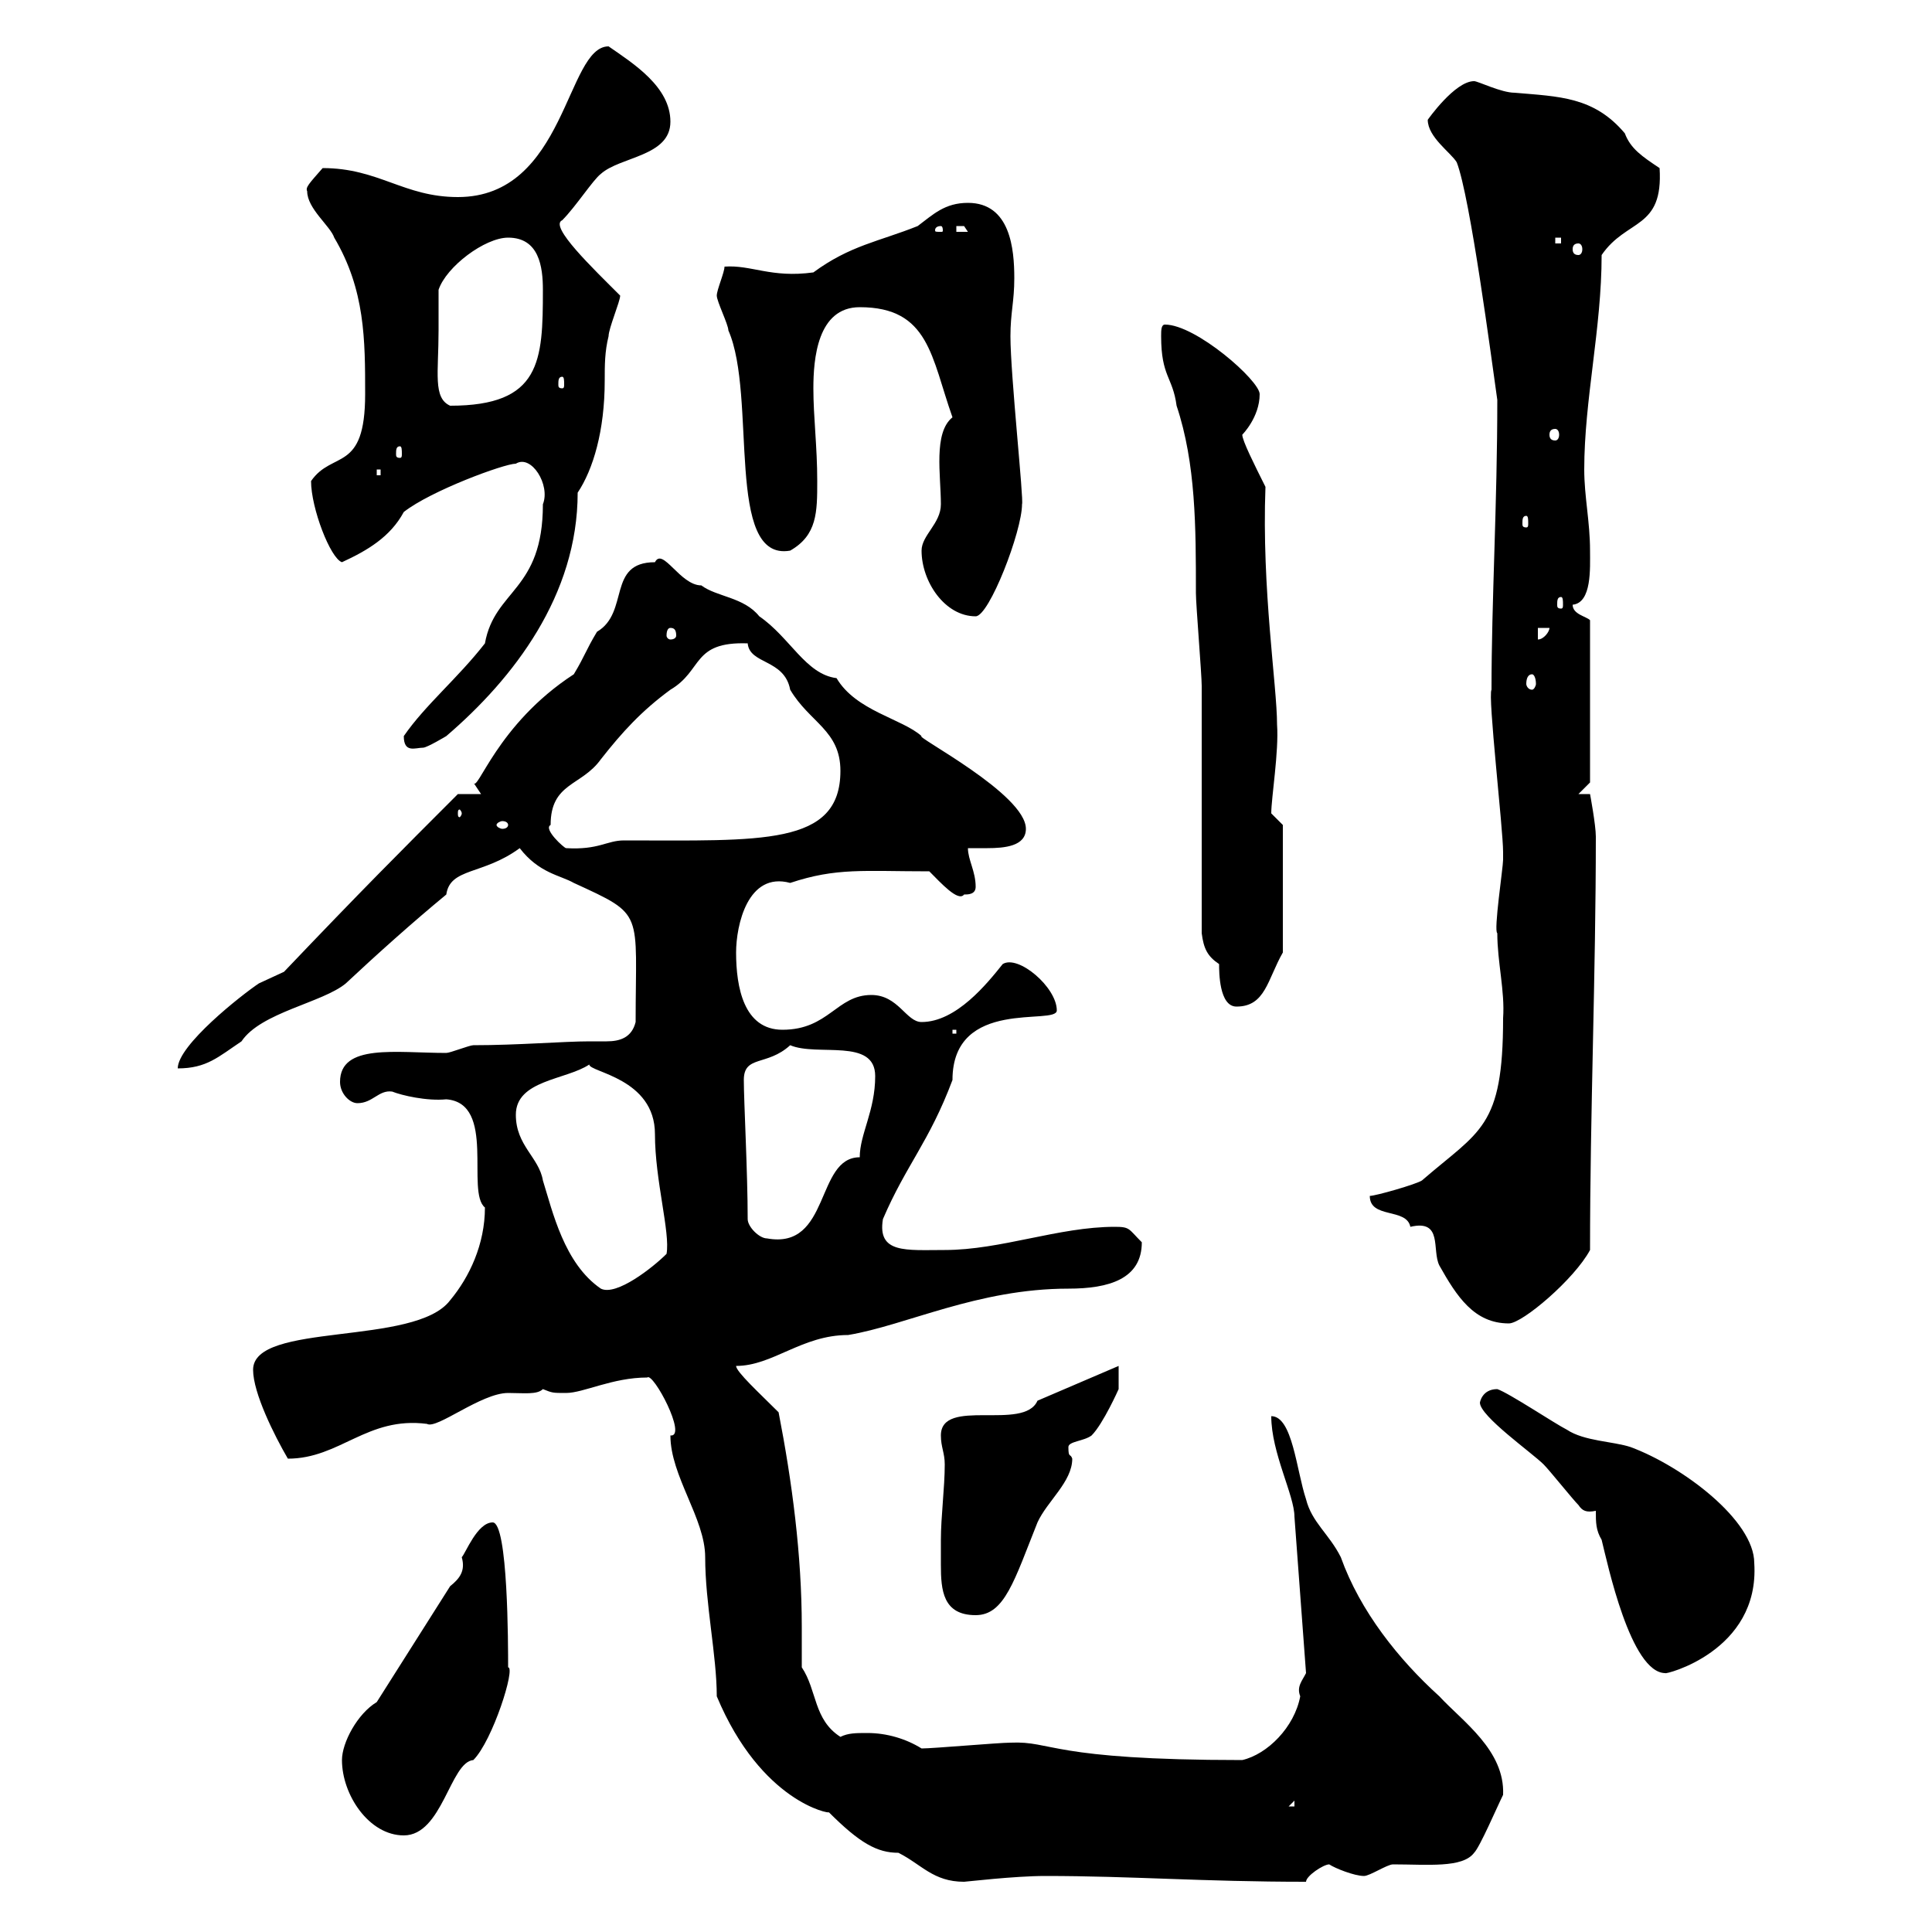<svg xmlns="http://www.w3.org/2000/svg" xmlns:xlink="http://www.w3.org/1999/xlink" width="300" height="300"><path d="M100.50 213.90C101.40 213 106.80 223.20 104.10 222.90C104.10 229.20 109.50 235.80 109.50 241.80C109.50 249 111.30 257.10 111.30 263.40C118.20 279.90 129 281.70 128.70 281.40C133.50 286.20 136.20 287.70 139.50 287.70C143.10 289.50 144.90 292.20 149.70 292.20C150 292.20 157.50 291.30 162.30 291.30C175.80 291.30 186.60 292.20 202.80 292.20C202.80 291.30 205.50 289.50 206.40 289.50C207.30 290.10 210.30 291.30 211.80 291.30C212.70 291.30 215.40 289.50 216.30 289.50C221.70 289.50 227.10 290.10 228.90 287.70C229.80 286.80 232.50 280.50 233.40 278.70C233.70 271.80 227.10 267.30 223.50 263.40C217.20 257.70 211.20 250.20 208.20 241.80C206.40 238.20 203.70 236.40 202.80 232.80C201.30 228.30 200.70 219.90 197.40 219.90C197.40 225.60 201 232.20 201 235.50L202.80 259.80C202.20 261 201.30 261.90 201.90 263.40C201 268.20 196.80 272.40 192.90 273.30C162.90 273.30 163.50 270.30 156.90 270.60C155.10 270.60 144.90 271.50 143.10 271.50C140.70 270 137.70 269.10 134.70 269.10C132.90 269.10 131.70 269.10 130.50 269.70C126.30 267 126.90 262.50 124.50 258.90C124.50 257.10 124.50 254.70 124.50 252.60C124.50 241.50 123 230.10 120.90 219.30C117.90 216.30 114.30 213 114.30 212.10C120 212.10 124.50 207.30 131.70 207.30C140.70 205.80 151.80 200.10 165.90 200.10C172.20 200.10 177.30 198.60 177.30 192.90C175.20 190.80 175.50 190.50 173.10 190.50C164.40 190.50 155.40 194.10 146.70 194.10C140.70 194.10 136.20 194.70 137.10 189.30C140.70 180.90 144.30 177.30 147.90 167.70C147.90 154.80 164.10 159.30 164.10 156.90C164.10 153.30 158.10 148.20 155.70 149.70C153.30 152.70 148.50 158.70 143.10 158.70C140.70 158.70 139.50 154.50 135.30 154.50C129.90 154.50 128.70 159.90 121.50 159.90C115.50 159.90 114.30 153.30 114.30 147.90C114.30 143.70 116.10 135.30 122.70 137.10C129.90 134.70 134.10 135.30 144.30 135.30C146.10 137.10 148.80 140.10 149.70 138.90C150.30 138.90 151.50 138.90 151.50 137.70C151.50 135.30 150.30 133.50 150.30 131.70C150.90 131.70 152.10 131.70 153.30 131.70C156 131.70 159.30 131.40 159.30 128.70C159.30 123.30 141.90 114.30 143.10 114.30C140.10 111.60 132.90 110.40 129.90 105.30C125.10 104.70 122.70 99 117.90 95.70C115.50 92.70 111.30 92.70 108.90 90.90C105.60 90.90 102.90 84.90 101.70 87.30C94.20 87.30 97.80 95.10 92.70 98.10C90.90 101.10 90.90 101.70 89.10 104.70C77.10 112.50 74.10 123.30 73.50 121.50C73.50 121.50 74.70 123.30 74.70 123.30L71.10 123.30C62.10 132.30 56.10 138.30 44.10 150.90C44.10 150.90 40.20 152.70 40.20 152.70C37.50 154.50 27.60 162.30 27.60 165.90C32.10 165.90 33.90 164.10 37.50 161.70C40.50 157.20 50.10 155.70 53.70 152.70C58.50 148.20 64.20 143.10 69.30 138.90C69.90 134.70 75 135.90 80.70 131.70C83.70 135.60 87 135.90 89.10 137.10C100.20 142.20 98.70 141.30 98.70 158.70C98.10 161.10 96.30 161.70 94.20 161.70C93 161.70 92.40 161.70 91.50 161.70C87.60 161.70 80.40 162.30 73.50 162.30C72.90 162.30 69.90 163.50 69.30 163.50C61.50 163.50 52.80 162 52.80 168C52.80 169.80 54.30 171.30 55.50 171.30C57.90 171.30 58.80 169.20 60.90 169.50C62.40 170.10 66.30 171 69.30 170.70C77.10 171.30 72.30 185.10 75.30 187.50C75.30 193.20 72.90 198.30 69.90 201.90C64.50 209.10 39.30 205.20 39.30 212.70C39.30 216.30 42.60 222.90 44.70 226.50C52.80 226.50 57 219.90 66.30 221.10C67.80 222 74.70 216.30 78.90 216.30C81.30 216.30 83.40 216.60 84.30 215.70C85.80 216.30 85.80 216.30 87.90 216.30C90.60 216.30 95.10 213.90 100.50 213.90ZM53.10 273.30C53.10 278.70 57.30 285 62.70 285C68.70 285 69.90 273.60 73.50 273.30C76.50 270.30 80.10 258.90 78.90 258.90C78.90 255.60 78.90 236.40 76.50 236.40C74.10 236.40 72.30 241.20 71.70 241.80C72.30 243.90 71.40 245.10 69.90 246.30L58.50 264.30C55.50 266.10 53.10 270.60 53.10 273.30ZM201 279.60L201 280.50L200.10 280.50ZM247.80 234.60C247.80 236.40 247.80 237.60 248.70 239.10C249.60 242.70 253.20 259.80 258.60 259.80C258.30 260.10 273.30 256.50 272.40 242.70C272.40 236.10 261.30 227.70 253.20 224.70C250.50 223.80 246 223.80 243.30 222C241.50 221.10 234.30 216.30 232.50 215.70C230.10 215.70 229.80 217.80 229.80 217.80C229.80 219.90 237.90 225.60 239.70 227.40C240.60 228.30 244.20 232.80 245.10 233.70C245.70 234.60 246.30 234.90 247.80 234.60ZM146.10 239.10C146.10 240 146.10 241.50 146.10 243C146.10 246.90 146.40 250.80 151.50 250.80C156 250.80 157.50 245.40 161.10 236.40C162.60 233.10 166.50 230.10 166.50 226.50C166.20 225.60 165.90 226.50 165.90 224.70C165.90 223.80 168.30 223.80 169.50 222.90C171.30 221.10 173.70 215.70 173.70 215.70L173.70 212.10L161.10 217.50C159 222.30 146.10 216.90 146.10 222.90C146.10 224.70 146.70 225.60 146.70 227.40C146.70 231 146.10 235.50 146.10 239.10ZM212.70 185.70C212.70 189.30 218.40 187.50 219 190.50C224.10 189.30 222.30 194.10 223.50 196.50C226.20 201.30 228.90 205.50 234.30 205.50C236.40 205.50 244.50 198.60 246.90 194.10C246.90 172.80 247.80 151.20 247.80 129.90C247.80 128.10 246.90 123.30 246.90 123.30L245.10 123.30L246.90 121.50L246.90 96.30C246.30 95.70 244.20 95.40 244.20 93.90C247.20 93.60 246.90 88.20 246.90 85.50C246.90 81 246 77.10 246 72.90C246 62.10 248.70 51 248.70 39.60C252.60 33.90 258.30 35.70 257.70 26.10C255 24.30 253.20 23.10 252.30 20.70C247.50 15 242.10 15 235.20 14.40C233.10 14.40 229.50 12.60 228.90 12.60C225.90 12.60 221.70 18.60 221.70 18.60C221.70 21.30 225.30 23.70 226.20 25.20C228.30 30.60 231.60 55.80 232.50 62.10C232.50 78.30 231.60 93.30 231.60 107.10C231 108 233.40 128.70 233.40 132.30C233.40 133.50 233.40 133.50 233.40 133.50C233.40 134.70 231.90 144.60 232.50 144.90C232.50 149.40 233.70 153.90 233.40 158.10C233.40 175.20 229.80 175.50 220.80 183.30C219.90 183.90 213.60 185.70 212.70 185.70ZM80.10 173.10C80.10 167.70 87.90 167.70 91.50 165.30C91.50 166.50 101.70 167.40 101.70 176.10C101.70 183.30 104.10 191.40 103.50 194.70C101.40 196.80 95.70 201.30 93.30 200.10C87.60 196.20 85.80 188.10 84.30 183.30C83.70 179.70 80.10 177.90 80.10 173.10ZM116.10 189.30C116.10 182.10 115.50 171 115.50 167.70C115.50 163.80 119.10 165.60 122.70 162.30C126.90 164.10 135.90 161.10 135.90 167.10C135.90 172.50 133.50 176.10 133.50 179.70C126.60 179.70 129 194.10 119.10 192.30C117.90 192.30 116.10 190.50 116.10 189.30ZM147.90 159.90L148.50 159.90L148.50 160.50L147.90 160.50ZM186.60 144.90C186.90 147.30 187.50 148.50 189.30 149.70C189.30 150.90 189.30 156.30 192 156.30C196.50 156.30 196.80 152.10 199.20 147.90L199.20 128.10C199.20 128.10 197.40 126.30 197.40 126.30C197.40 123.90 198.60 116.70 198.30 112.50C198.30 106.50 195.90 91.50 196.50 75.60C194.70 72 192.90 68.40 192.90 67.50C192.90 67.50 195.60 64.80 195.60 61.20C195.60 59.10 185.70 50.40 180.90 50.40C180.30 50.40 180.30 51.30 180.30 52.20C180.30 58.50 182.10 58.50 182.70 63C185.70 72 185.70 81.90 185.70 92.10C185.70 93.90 186.60 104.70 186.60 106.50C186.60 111.90 186.60 139.50 186.60 144.90ZM85.50 128.10C85.50 121.50 90.30 122.10 93.30 117.90C96.60 113.70 99.60 110.40 104.10 107.10C109.20 104.10 107.40 99.60 116.10 99.90C116.40 103.20 121.80 102.30 122.70 107.10C125.70 112.20 130.50 113.40 130.50 119.70C130.50 131.40 118.20 130.50 96.90 130.50C94.20 130.50 93 132 87.90 131.70C87.60 131.70 84.30 128.70 85.50 128.10ZM78.90 128.10C78.90 128.40 78.60 128.70 78 128.70C77.70 128.70 77.10 128.40 77.10 128.10C77.10 127.80 77.70 127.50 78 127.50C78.60 127.50 78.90 127.80 78.90 128.10ZM71.70 126.30C71.70 126.60 71.40 126.90 71.40 126.90C71.10 126.90 71.10 126.60 71.10 126.30C71.10 126 71.10 125.70 71.40 125.70C71.40 125.70 71.70 126 71.70 126.30ZM62.70 114.30C62.70 117 64.50 116.10 65.70 116.10C66.30 116.10 69.30 114.30 69.30 114.30C79.80 105.30 89.70 92.40 89.70 76.50C92.10 72.90 93.90 66.90 93.90 59.10C93.90 56.70 93.90 54.60 94.50 52.20C94.50 51 96.30 46.80 96.30 45.90C92.10 41.70 85.20 35.10 87.30 34.20C89.40 32.10 92.10 27.90 93.30 27C96.30 24.30 104.10 24.30 104.10 18.90C104.10 13.50 98.40 9.90 94.50 7.20C87.90 7.20 87.90 30.60 71.10 30.60C62.70 30.60 58.80 26.10 50.10 26.10C48 28.50 47.40 29.10 47.70 29.70C47.70 32.40 51.30 35.10 51.90 36.90C56.70 45 56.70 52.80 56.70 61.20C56.70 73.50 51.60 69.90 48.30 74.70C48.30 78.90 51.30 86.70 53.10 87.30C57 85.50 60.60 83.40 62.70 79.50C66.90 76.20 78.30 72 80.10 72C82.50 70.50 85.50 75.30 84.30 78.30C84.30 91.80 76.80 91.50 75.30 99.90C71.10 105.30 66 109.50 62.70 114.30ZM237.90 104.70C238.20 104.70 238.50 105.30 238.50 106.20C238.50 106.50 238.20 107.10 237.90 107.10C237.30 107.10 237 106.50 237 106.20C237 105.30 237.30 104.70 237.90 104.70ZM238.80 97.50L240.60 97.50C240.60 98.10 239.70 99.30 238.80 99.30ZM104.10 97.50C104.70 97.50 105 97.80 105 98.70C105 99 104.70 99.30 104.10 99.30C103.80 99.30 103.50 99 103.50 98.70C103.50 97.80 103.80 97.50 104.10 97.50ZM143.10 85.50C143.10 90.30 146.70 95.70 151.50 95.70C153.60 95.70 158.70 82.50 158.70 78.30C159 77.70 156.90 58.20 156.90 52.20C156.90 48.60 157.50 46.80 157.50 43.20C157.50 38.70 156.90 31.50 150.30 31.50C146.70 31.50 144.90 33.30 142.50 35.10C136.50 37.50 132 38.10 126.30 42.30C119.70 43.20 116.70 41.10 112.50 41.40C112.50 42.30 111.30 45 111.30 45.90C111.30 46.80 113.10 50.40 113.10 51.30C117.60 61.50 112.50 87.30 122.70 85.50C126.90 83.10 126.90 79.50 126.90 74.70C126.90 69.30 126.30 64.80 126.30 60.30C126.30 55.80 126.90 47.70 133.50 47.70C144.30 47.70 144.60 55.50 147.90 64.80C144.90 67.20 146.10 73.80 146.10 78.30C146.10 81.30 143.10 83.10 143.10 85.50ZM242.40 92.70C242.70 92.70 242.70 93.30 242.70 93.90C242.70 94.20 242.70 94.50 242.40 94.50C241.80 94.50 241.80 94.20 241.80 93.90C241.80 93.30 241.80 92.70 242.40 92.70ZM237 80.10C237.30 80.10 237.30 80.70 237.30 81.30C237.30 81.60 237.30 81.90 237 81.90C236.40 81.90 236.40 81.60 236.40 81.30C236.40 80.70 236.40 80.10 237 80.10ZM58.50 72.90L59.10 72.90L59.10 73.80L58.50 73.80ZM62.10 69.30C62.40 69.30 62.40 69.90 62.40 70.50C62.40 70.80 62.40 71.10 62.10 71.10C61.50 71.10 61.50 70.80 61.50 70.50C61.50 69.90 61.50 69.30 62.10 69.30ZM241.50 66.60C241.80 66.60 242.10 66.90 242.10 67.50C242.10 68.10 241.80 68.40 241.50 68.40C240.90 68.40 240.60 68.10 240.60 67.50C240.60 66.90 240.90 66.60 241.50 66.60ZM68.10 51.30C68.10 50.40 68.10 45.90 68.10 45C69.30 41.40 75.30 36.90 78.90 36.90C83.70 36.90 84.30 41.40 84.30 45C84.30 56.10 84 63 69.90 63C67.20 61.80 68.10 57.90 68.10 51.30ZM87.30 58.50C87.60 58.50 87.60 59.10 87.60 59.70C87.60 60 87.60 60.30 87.30 60.30C86.70 60.30 86.70 60 86.70 59.70C86.70 59.10 86.70 58.50 87.30 58.50ZM245.10 37.80C245.40 37.80 245.70 38.10 245.70 38.70C245.70 39.30 245.40 39.60 245.10 39.60C244.50 39.60 244.20 39.30 244.20 38.70C244.20 38.10 244.50 37.80 245.10 37.80ZM241.50 36.90L242.40 36.90L242.40 37.80L241.50 37.80ZM146.10 35.10C146.40 35.10 146.40 35.70 146.40 35.70C146.40 36 146.40 36 146.10 36C145.20 36 145.20 36 145.20 35.70C145.20 35.70 145.20 35.10 146.10 35.10ZM148.50 35.10C148.50 35.10 148.50 35.10 149.70 35.10C149.70 35.10 150.30 36 150.30 36L148.50 36Z"/></svg>